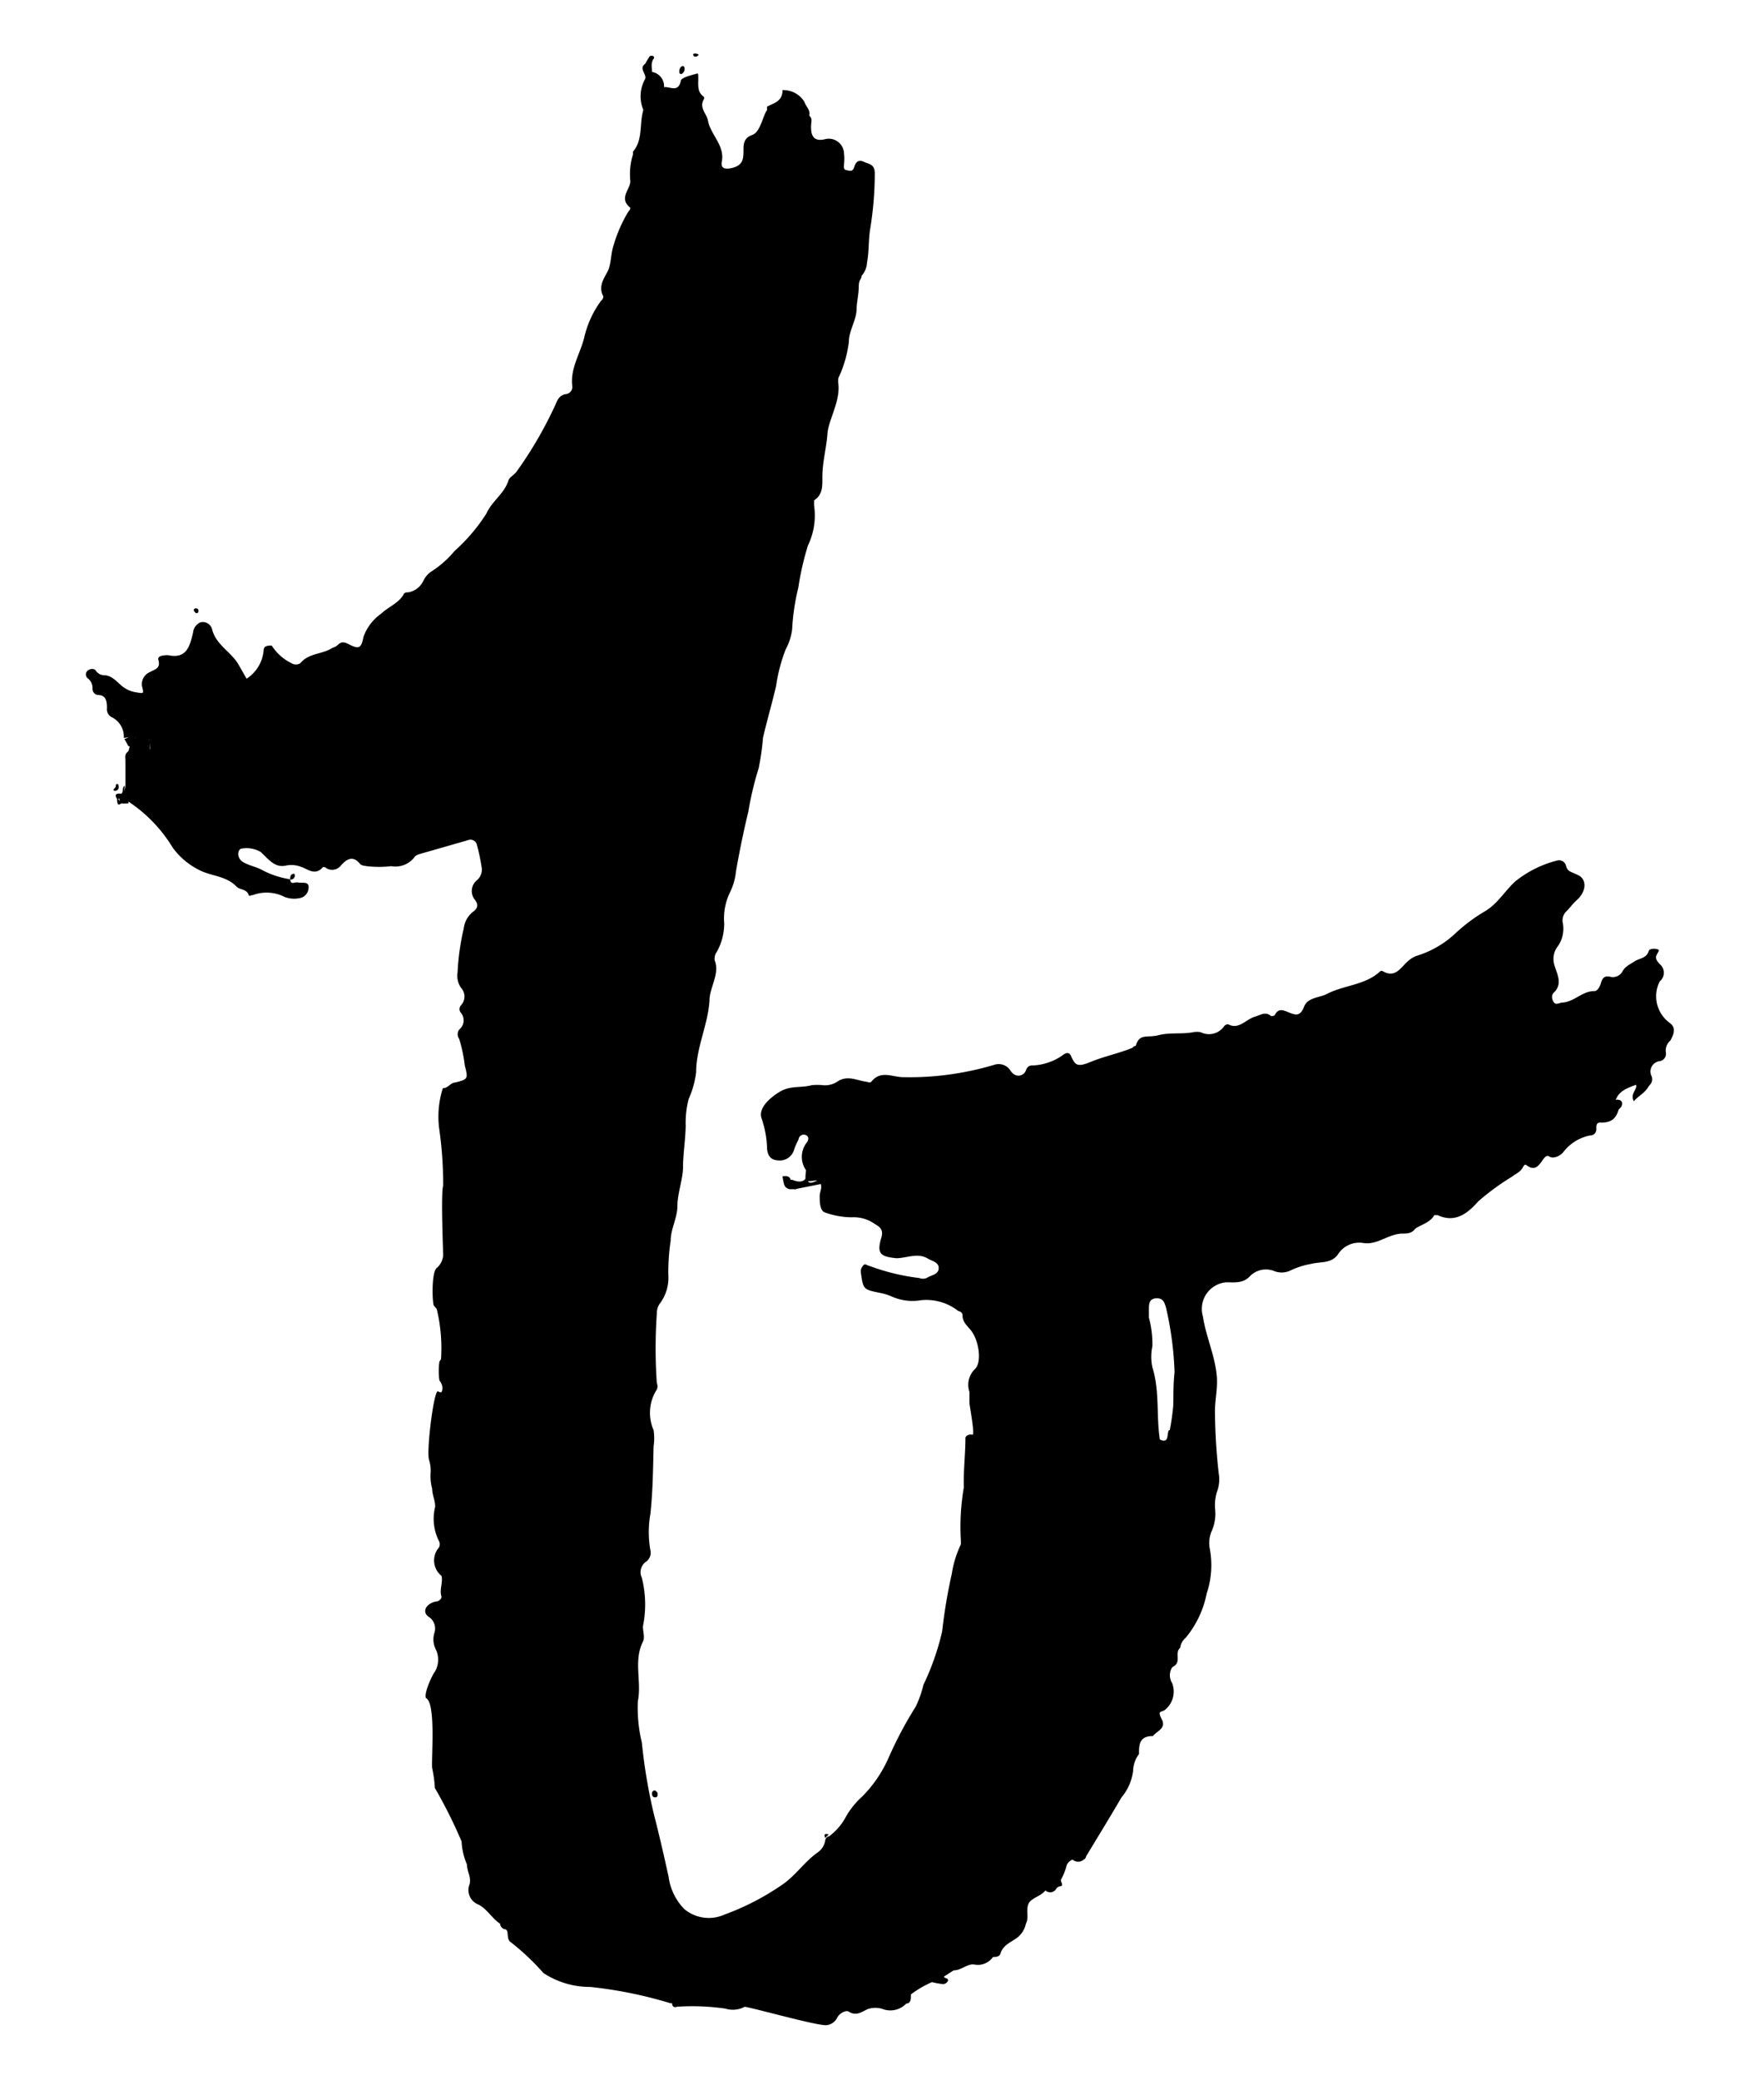 <svg id="Layer_1" data-name="Layer 1" xmlns="http://www.w3.org/2000/svg" viewBox="0 0 65.96 77.78"><defs><style>.cls-1{fill-rule:evenodd;}</style></defs><title>logo_bw</title><path class="cls-1" d="M30.21,43.83c0,.21-.11.55.33.32a.13.13,0,0,1,.18.12l-1,.2c-.05-.12-.2-.19-.2-.35,0,0,.08,0,.11,0Q30.14,44.33,30.21,43.83Z"/><path class="cls-1" d="M61.17,40.54c.17,0,.36.15.51,0-.1.3-.39.41-.59.64C60.94,40.88,61.25,40.74,61.17,40.54Z"/><path class="cls-1" d="M5.1,27.55c.15,0,.33-.07.44.11s-.15.08-.11.19a.08.08,0,0,1,0,.07l-.64.22.06-.22a.11.11,0,0,1,0-.17c.15.05.22,0,.23-.16Z"/><path class="cls-1" d="M29.56,44.12c.11.09.31.13.2.35l-.23,0a.19.19,0,0,1-.15-.26c0-.09.09-.12.18-.07Z"/><path class="cls-1" d="M29.56,44.12c-.25.09-.12.21,0,.33-.25,0-.24-.17-.28-.34s0-.12.07-.13S29.55,44,29.56,44.12Z"/><path class="cls-1" d="M4.88,27.76l-.07.16-.16-.29c.15,0,.27-.25.45-.08h0C5,27.63,5,27.76,4.88,27.76Z"/><path class="cls-1" d="M60.5,41.49c0-.1-.09-.19-.13-.29s.22-.11.27,0S60.61,41.45,60.5,41.49Z"/><path class="cls-1" d="M24.59,67.08c0,.06,0,.13-.09.13s-.12-.06-.12-.14a.11.11,0,0,1,.11-.12C24.55,67,24.58,67,24.59,67.08Z"/><path class="cls-1" d="M36.2,53.69c.22-.06.38.11.57.14-.07.15-.16,0-.24,0s-.21-.1-.32,0A.86.86,0,0,0,36.2,53.69Z"/><path class="cls-1" d="M4.44,29.43c0,.08-.05.14-.14.14s-.06-.06,0-.11,0-.13.07-.14S4.43,29.36,4.44,29.43Z"/><path class="cls-1" d="M4.66,29.38c0,.21,0,.42-.23.49,0-.11,0-.15.1-.19S4.55,29.45,4.66,29.38Z"/><path class="cls-1" d="M7.33,22.93a.36.36,0,0,1-.08-.09.07.07,0,0,1,.08-.09s.09,0,.09.08S7.42,22.92,7.33,22.93Z"/><path class="cls-1" d="M10.85,32.89h0l0,0c0-.08,0-.18.1-.21s0,0,.06,0A.15.15,0,0,1,10.85,32.89Z"/><path class="cls-1" d="M4.53,29.68a1.74,1.74,0,0,1-.1.19h0c0,.05,0,.05-.06,0C4.27,29.7,4.36,29.66,4.53,29.68Z"/><path class="cls-1" d="M18.7,71.92c.11,0,.2.1.21.23A.23.23,0,0,1,18.7,71.92Z"/><path class="cls-1" d="M31,68.59a.93.93,0,0,0-.14.14C30.75,68.49,31,68.62,31,68.59Z"/><path class="cls-1" d="M4.6,30.05c0-.06,0-.13.07-.13s.12,0,.14.12Z"/><path class="cls-1" d="M4.37,29.89l.06,0A.18.18,0,0,0,4.6,30C4.41,30.13,4.4,30.13,4.37,29.89Z"/><polygon points="4.6 30.04 4.6 30.04 4.6 30.05 4.6 30.04"/><path class="cls-1" d="M43.36,53.83c.41.18.23-.27.38-.35,0,.12.07.21.11.32s.09.25,0,.33-.22,0-.33-.05S43.27,54,43.36,53.83Z"/><path class="cls-1" d="M5.62,28.28c-.32-.09,0-.19,0-.29h0c.14,0,.08.12.15.15S5.65,28.22,5.62,28.28Z"/><path class="cls-1" d="M5.39,27.92a.22.22,0,0,1,0-.08c0-.11.14-.11.23-.14s-.1.19,0,.29h0Z"/><path class="cls-1" d="M19.37,72.2a.12.12,0,0,1-.11.08.11.11,0,0,1-.12-.11c0-.07.05-.08.1-.08A.13.13,0,0,1,19.37,72.2Z"/><path class="cls-1" d="M5.63,27.7c0,.11-.16.09-.23.14s-.25-.05-.06-.16.13,0,.2,0Z"/><path class="cls-1" d="M12.14,32.34l-.06-.07c0-.05,0-.1.07-.09a.1.1,0,0,1,.06.08S12.17,32.31,12.14,32.34Z"/><path class="cls-1" d="M5.62,28.28l.14-.14s.11,0,.09.06S5.7,28.28,5.62,28.28Z"/><path class="cls-1" d="M25.48,2.77a.22.22,0,0,0,.12-.2s0-.1-.07-.1-.13.1-.13.19S25.41,2.76,25.48,2.77Z"/><path class="cls-1" d="M26,2.12s.06,0,.11-.05S26,2,26,2s-.1,0-.08.05S25.92,2.1,26,2.12Z"/><path class="cls-1" d="M62.42,38.24a1.23,1.23,0,0,1-.36-1.54.42.42,0,0,0,0-.65c-.1-.11-.18-.21-.11-.35s.13-.18,0-.21-.29,0-.3.07c-.08.28-.35.27-.53.39s-.35.18-.46.39a.41.41,0,0,1-.43.19c-.19-.05-.3,0-.36.21s-.17.33-.25.32c-.46,0-.75.4-1.19.43-.11,0-.24.1-.32,0s-.12-.28,0-.38c.35-.35.08-.73,0-1.07a.77.77,0,0,1,.1-.6,1.15,1.15,0,0,0,.23-.91.47.47,0,0,1,.14-.46c.13-.13.24-.29.39-.42.35-.32.37-.76.05-.92s-.4-.12-.47-.38a.27.27,0,0,0-.33-.17,4.11,4.11,0,0,0-1.55.77c-.4.36-.67.85-1.15,1.13a6.31,6.31,0,0,0-1.15.87,3.72,3.72,0,0,1-1.42.8,1,1,0,0,0-.3.19c-.27.23-.47.65-.94.38a.09.09,0,0,0-.1,0c-.55.52-1.34.51-2,.85-.29.15-.71.12-.85.48s-.31.31-.54.22-.41-.2-.56.1c0,0-.13.06-.16,0-.21-.15-.39,0-.58.05-.34.1-.6.5-1,.28a.19.19,0,0,0-.15.08.69.69,0,0,1-.87.22.71.71,0,0,0-.29,0c-.43.08-.86,0-1.29.11s-.72-.08-.85.4c0,0-.08,0-.12.07-.51.21-1.06.32-1.57.53s-.58.12-.74-.24c-.07-.14-.2-.1-.32,0a2.11,2.11,0,0,1-1.06.37c-.13,0-.23,0-.3.19s-.37.32-.58,0a.52.52,0,0,0-.61-.21,10.93,10.93,0,0,1-1.4.32,10.82,10.82,0,0,1-2,.14c-.4,0-.83-.27-1.18.16-.06.08-.17,0-.27,0-.32-.06-.65-.23-1,0a.83.83,0,0,1-.55.14,2,2,0,0,0-.42,0c-.39.11-.79,0-1.2.25s-.81.64-.67,1a3.75,3.75,0,0,1,.2,1.05c0,.26.09.49.39.51a.56.56,0,0,0,.63-.42,2.32,2.32,0,0,1,.16-.36c0-.11.14-.23.28-.16s.08.22,0,.31a.87.87,0,0,0,0,1c-.05.44-.05.44.38.38a.22.22,0,0,1,.13.06c.13.18,0,.35,0,.53s0,.55.2.61a3,3,0,0,0,1,.18,1.35,1.35,0,0,1,.86.25c.19.11.34.21.24.53-.18.6,0,.69.56.75.39,0,.78-.21,1.16,0,.17.11.44.14.43.38s-.29.25-.45.36a.38.38,0,0,1-.28,0,8,8,0,0,1-1.88-.46c-.07,0-.14-.11-.22,0s-.09.15-.08.26c.09.63.09.63.73.76a2,2,0,0,1,.42.13,1.89,1.89,0,0,0,1.1.14,1.94,1.94,0,0,1,1.4.41c.06,0,.15.06.15.15,0,.25.16.38.3.55.32.38.43,1.21.17,1.46a.82.82,0,0,0-.21.86c0,.14,0,.29,0,.43.07.47.2,1.19.11,1.17s-.22,0-.26.11c0,.62-.08,1.24-.06,1.86a8.66,8.66,0,0,0-.11,2s0,.09,0,.13a3.9,3.9,0,0,0-.34,1.1A19.77,19.77,0,0,0,35.23,61a9.48,9.48,0,0,1-.7,2,4,4,0,0,1-.29.82,14.58,14.58,0,0,0-1,1.88,4.8,4.8,0,0,1-1,1.48,3,3,0,0,0-.65.83,2.21,2.21,0,0,1-.59.66c-.06,0-.13.06-.14.14a.68.68,0,0,1-.27.45c-.52.36-.86.91-1.39,1.25a9.49,9.49,0,0,1-2.1,1.08,1.43,1.43,0,0,1-1.51-.2A2.13,2.13,0,0,1,25,70.18c-.17-.78-.35-1.56-.55-2.34A20.36,20.36,0,0,1,24,65.16a5.51,5.51,0,0,1-.15-1.54c.15-.74-.17-1.51.19-2.23.08-.15,0-.38,0-.57A4.08,4.08,0,0,0,24,59a.48.48,0,0,1,.14-.59.41.41,0,0,0,.18-.44,3.88,3.88,0,0,1,0-1.36c.09-.84.1-1.68.12-2.53a2,2,0,0,0,0-.6,1.61,1.61,0,0,1,.12-1.52.3.3,0,0,0,0-.24,18.79,18.79,0,0,1,0-2.6.61.61,0,0,1,.11-.37,1.61,1.61,0,0,0,.32-1.09,7.79,7.79,0,0,1,.09-1.28c0-.43.25-.83.25-1.29s.21-1,.21-1.46.09-1,.1-1.53a3.48,3.48,0,0,1,.11-1,3.53,3.53,0,0,0,.28-1c0-.92.44-1.77.5-2.68,0-.51.4-1,.19-1.52,0-.08,0-.2.08-.3a2.19,2.19,0,0,0,.28-1.07,2.23,2.23,0,0,1,.23-1.19,2.27,2.27,0,0,0,.21-.76c.13-.74.28-1.48.46-2.22a12.18,12.18,0,0,1,.39-1.64,9.61,9.61,0,0,0,.16-1.13c.15-.65.34-1.29.49-1.94a6.16,6.16,0,0,1,.36-1.37,2.14,2.14,0,0,0,.24-.74,8.16,8.16,0,0,1,.23-1.56,10.63,10.63,0,0,1,.36-1.58,2.58,2.58,0,0,0,.23-1.5c0-.07,0-.15,0-.19.33-.21.31-.54.31-.87,0-.55.15-1.08.19-1.62s.51-1.24.4-1.93c0-.09,0-.16.05-.24a4.51,4.51,0,0,0,.35-1.25c0-.44.27-.79.29-1.22,0-.27.08-.56.08-.85s.1-.27.11-.42a.8.8,0,0,0,.2-.49c.08-.42.05-.86.12-1.27a13,13,0,0,0,.17-2.07c0-.34-.21-.34-.41-.43s-.3,0-.36.2-.19.13-.3.11-.08-.13-.08-.22a1.79,1.79,0,0,0,0-.4.57.57,0,0,0-.73-.53c-.32.07-.48-.05-.5-.37s.08-.36-.07-.52c.05-.21-.13-.34-.18-.51a.92.92,0,0,0-.76-.44.13.13,0,0,0-.06,0c0,.4-.28.47-.54.6-.08,0,0,.14-.07.19-.16.31-.24.79-.53.89s-.32.32-.32.53c0,.36,0,.61-.47.71-.32.06-.37-.07-.34-.24.12-.62-.42-1-.52-1.55-.05-.26-.34-.47-.15-.79a.1.1,0,0,0,0-.09c-.25-.17-.21-.43-.21-.67s0-.21-.11-.18-.52.13-.54.24c-.09.47-.4.22-.63.25a.54.54,0,0,0-.45-.57c0-.16-.05-.32.05-.48a.07.07,0,0,0,0-.11.15.15,0,0,0-.13,0c-.05.06-.08.13-.13.2a.41.41,0,0,1-.05.09c-.25.18.08.38,0,.57a1.31,1.31,0,0,0-.08,1.11.12.12,0,0,1,0,.1c-.13.5,0,1.06-.37,1.5,0,0,0,.07,0,.1a2.46,2.46,0,0,0-.1,1c0,.32-.45.64,0,1,0,0,0,.08-.06.12a5.27,5.27,0,0,0-.56,1.26c-.12.35-.09.73-.23,1s-.36.57-.16.93c0,0,0,.11-.08.16a3.73,3.73,0,0,0-.62,1.32c-.14.64-.55,1.2-.46,1.89a.27.27,0,0,1-.26.29c-.22.05-.29.2-.36.37a15,15,0,0,1-1.46,2.52c-.09.13-.27.21-.31.34-.15.49-.61.76-.82,1.23A6.65,6.65,0,0,1,17,20.6a3.76,3.76,0,0,1-.9.79.87.87,0,0,0-.27.33.77.77,0,0,1-.56.43c-.07,0-.16,0-.19.1-.2.32-.57.45-.83.7a1.79,1.79,0,0,0-.66.87c-.08.41-.16.47-.53.28-.17-.09-.28-.12-.41,0s-.16.09-.24.14c-.37.23-.87.18-1.18.56a.31.31,0,0,1-.33,0,1.82,1.82,0,0,1-.74-.66c-.12,0-.28,0-.3.15a1.4,1.4,0,0,1-.64,1.09l-.29-.51c-.27-.49-.85-.74-1-1.34a.36.36,0,0,0-.43-.26.46.46,0,0,0-.28.38c-.12.51-.24,1-.93.85-.11,0-.41,0-.37.17.1.33-.14.36-.31.46a.49.49,0,0,0-.3.53c.07.28.08.28-.21.23a1.08,1.08,0,0,1-.52-.22c-.2-.16-.37-.39-.65-.42a.39.39,0,0,1-.36-.19C3.51,25,3.4,25,3.3,25.06a.19.19,0,0,0,0,.32.46.46,0,0,1,.16.37.23.23,0,0,0,.2.24c.31,0,.34.24.34.49a.33.33,0,0,0,.16.33.81.81,0,0,1,.47.78s0,0,.05,0,.3-.09.46,0,.24,0,.36.06a.3.3,0,0,1,.1.07c0,.07,0,.16,0,.23h0a.06.06,0,0,1,0,.05.41.41,0,0,1,.07.11c0,.05,0,.06-.05.05s0-.11,0-.16,0,0,0-.05h0a.31.31,0,0,0-.22-.11,1.07,1.07,0,0,0-.63.28c-.12.09-.08.22-.08.34,0,.3,0,.6,0,.9a.65.65,0,0,1-.22.47.38.38,0,0,0,0,.1c0,.12.09.13.19.09s.14-.06.21,0A5.44,5.44,0,0,1,6.46,31.7a2.73,2.73,0,0,0,1.11.89c.43.18.92.19,1.28.57.12.12.38.08.45.31,0,.06.1,0,.16,0a1.47,1.47,0,0,1,1.18.07,1,1,0,0,0,.54.05.41.41,0,0,0,.36-.42c0-.22-.25-.14-.39-.17s-.28.11-.3-.12c0,0,0,0,0,0a3.34,3.34,0,0,1-1-.32c-.21-.13-.5-.18-.74-.31s-.25-.42-.11-.51a1.05,1.05,0,0,1,.75.12c.27.25.52.6.93.51a1,1,0,0,1,.59.05c.26.09.52.34.81,0,0,0,.09,0,.13.05a.42.42,0,0,0,.55-.12c.2-.22.43-.37.69-.06.06.08.16.08.26.1a4,4,0,0,0,.92,0,.9.9,0,0,0,.9-.38s.1-.06.15-.07l1.81-.52a.25.25,0,0,1,.34.16,8,8,0,0,1,.18.85.52.52,0,0,1-.17.48.52.52,0,0,0-.08.74c.15.2.09.33-.09.46a.93.93,0,0,0-.33.61,9,9,0,0,0-.23,1.64.79.79,0,0,0,.13.58.48.48,0,0,1,0,.65.21.21,0,0,0,0,.29.44.44,0,0,1-.07.62.3.3,0,0,0,0,.35,5.52,5.52,0,0,1,.21,1c.13.49.12.51-.36.63-.17,0-.27.22-.46.21a3.48,3.48,0,0,0-.13,1.57,14.39,14.39,0,0,1,.14,2.08c-.09.3,0,2.38,0,2.62a.72.72,0,0,1-.22.44c-.23.11-.19,1.38-.12,1.43l.1.12a6.2,6.2,0,0,1,.16,1.88.7.7,0,0,0-.06.09,2.53,2.53,0,0,0,0,.7.51.51,0,0,1,.09.16.39.39,0,0,1,0,.26c-.05.06-.09,0-.13,0-.15-.21-.45,2.18-.35,2.54a1.35,1.35,0,0,1,.06.53,1.75,1.75,0,0,0,.06.56c0,.24.12.44.11.68a1.86,1.86,0,0,0,.14,1.27.25.25,0,0,1,0,.25.74.74,0,0,0,.1,1.06c.06.26-.09.51,0,.78,0,.08-.1.18-.23.18-.36.09-.51.39-.25.57a.52.52,0,0,1,.21.61.84.84,0,0,0,0,.47,1.54,1.54,0,0,0,.08.19.91.91,0,0,1-.05.77c-.11.13-.43.83-.34,1,.38.18.19,2.29.23,2.62a4.54,4.54,0,0,1,.1.74,18.1,18.1,0,0,1,1,2,2.46,2.46,0,0,0,.2.86c0,.26.18.5.09.76a.58.58,0,0,0,.34.74c.35.18.52.55.85.74.06.08.15.15.21.23s0,.34.14.43a9,9,0,0,1,1.23,1.16,3.16,3.16,0,0,0,1.75.52,16,16,0,0,1,3,.61h.06c0,.1.06.18.19.13a8.61,8.61,0,0,1,1.8.07.94.94,0,0,0,.73-.07c.53.1,2.69.71,3.05.69a.5.5,0,0,0,.4-.27c.08-.18.34-.3.43-.24.3.19.5,0,.74-.1a.91.91,0,0,1,.52,0,.82.82,0,0,0,.9-.2c.18,0,.17-.2.17-.34a3.88,3.88,0,0,1,.79-.46,2.53,2.53,0,0,0,.38.07.2.2,0,0,0,.22-.13c0-.12-.14-.06-.15-.15l.36-.23c.29,0,.5-.25.76-.22a.69.69,0,0,0,.71-.28c.1,0,.24,0,.28-.13.09-.29.34-.4.55-.54a.89.89,0,0,0,.4-.57c.12-.23,0-.49.09-.73s.47-.29.64-.52a.26.26,0,0,0,.42-.09l.09-.06c.25,0,0-.21.09-.28a2.54,2.54,0,0,0,.2-.52h0a.36.36,0,0,1,.22-.2.31.31,0,0,0,.41,0,.15.15,0,0,0,.09-.12s0,0,0,0c.44-.73.89-1.46,1.32-2.2a1.92,1.92,0,0,0,.44-1,1.09,1.09,0,0,1,.22-.63c0-.32,0-.68.52-.67.14-.19.51-.28.33-.63s0-.25.12-.35a.88.88,0,0,0,.27-1,.55.55,0,0,1,0-.59l.09-.06c.24-.17,0-.5.21-.67a.57.57,0,0,1,.2-.37,3.71,3.71,0,0,0,.79-1.66,3.33,3.33,0,0,0,.12-1.66,1.12,1.12,0,0,1,.07-.68,1.61,1.61,0,0,0,.13-.78,1.72,1.72,0,0,1,.06-.67,1.32,1.32,0,0,0,.07-.71,22.2,22.2,0,0,1-.14-2.31c0-.47.12-.91.06-1.4-.08-.74-.4-1.42-.51-2.15a1,1,0,0,1,.87-1.28c.29,0,.63.05.88-.22a.84.84,0,0,1,.89-.21.76.76,0,0,0,.61,0,3,3,0,0,1,.81-.26c.36-.09.75,0,1-.37a.94.94,0,0,1,.93-.41c.53.09.94-.34,1.46-.35.15,0,.34,0,.46-.15s.58-.23.74-.54c0,0,.09,0,.13,0,.66.31,1.13-.08,1.51-.51A8.93,8.93,0,0,1,56.54,44c.12-.1.29-.16.38-.31s.09-.17.2-.09c.27.18.41,0,.55-.2s.18-.2.29-.14.34,0,.49-.17a1.67,1.67,0,0,1,1-.63.23.23,0,0,0,.24-.26c0-.11,0-.24.18-.22.38,0,.55-.15.65-.47.07-.15,0-.21-.13-.29.1-.42.45-.53.8-.66.18.13.36.19.51,0a.3.3,0,0,0,.06-.31.39.39,0,0,1,.31-.57.28.28,0,0,0,.22-.33.49.49,0,0,1,.17-.44C62.6,38.65,62.68,38.42,62.42,38.24ZM43.87,52.57a9.06,9.06,0,0,1-.13.91c-.07,0-.06.09-.05.15s.1.18,0,.26-.22,0-.32-.06c-.14-.89,0-1.81-.28-2.7a1.91,1.91,0,0,1,0-.79,3.78,3.78,0,0,0-.13-1.07l0-.29c0-.2,0-.41.26-.43s.32.14.38.35a12.45,12.45,0,0,1,.32,2.42C43.87,51.74,43.88,52.16,43.87,52.57Z"/><path class="cls-1" d="M4.88,27.76l.22-.21c0,.11.15.25,0,.34S4.89,27.88,4.88,27.76Z"/></svg>